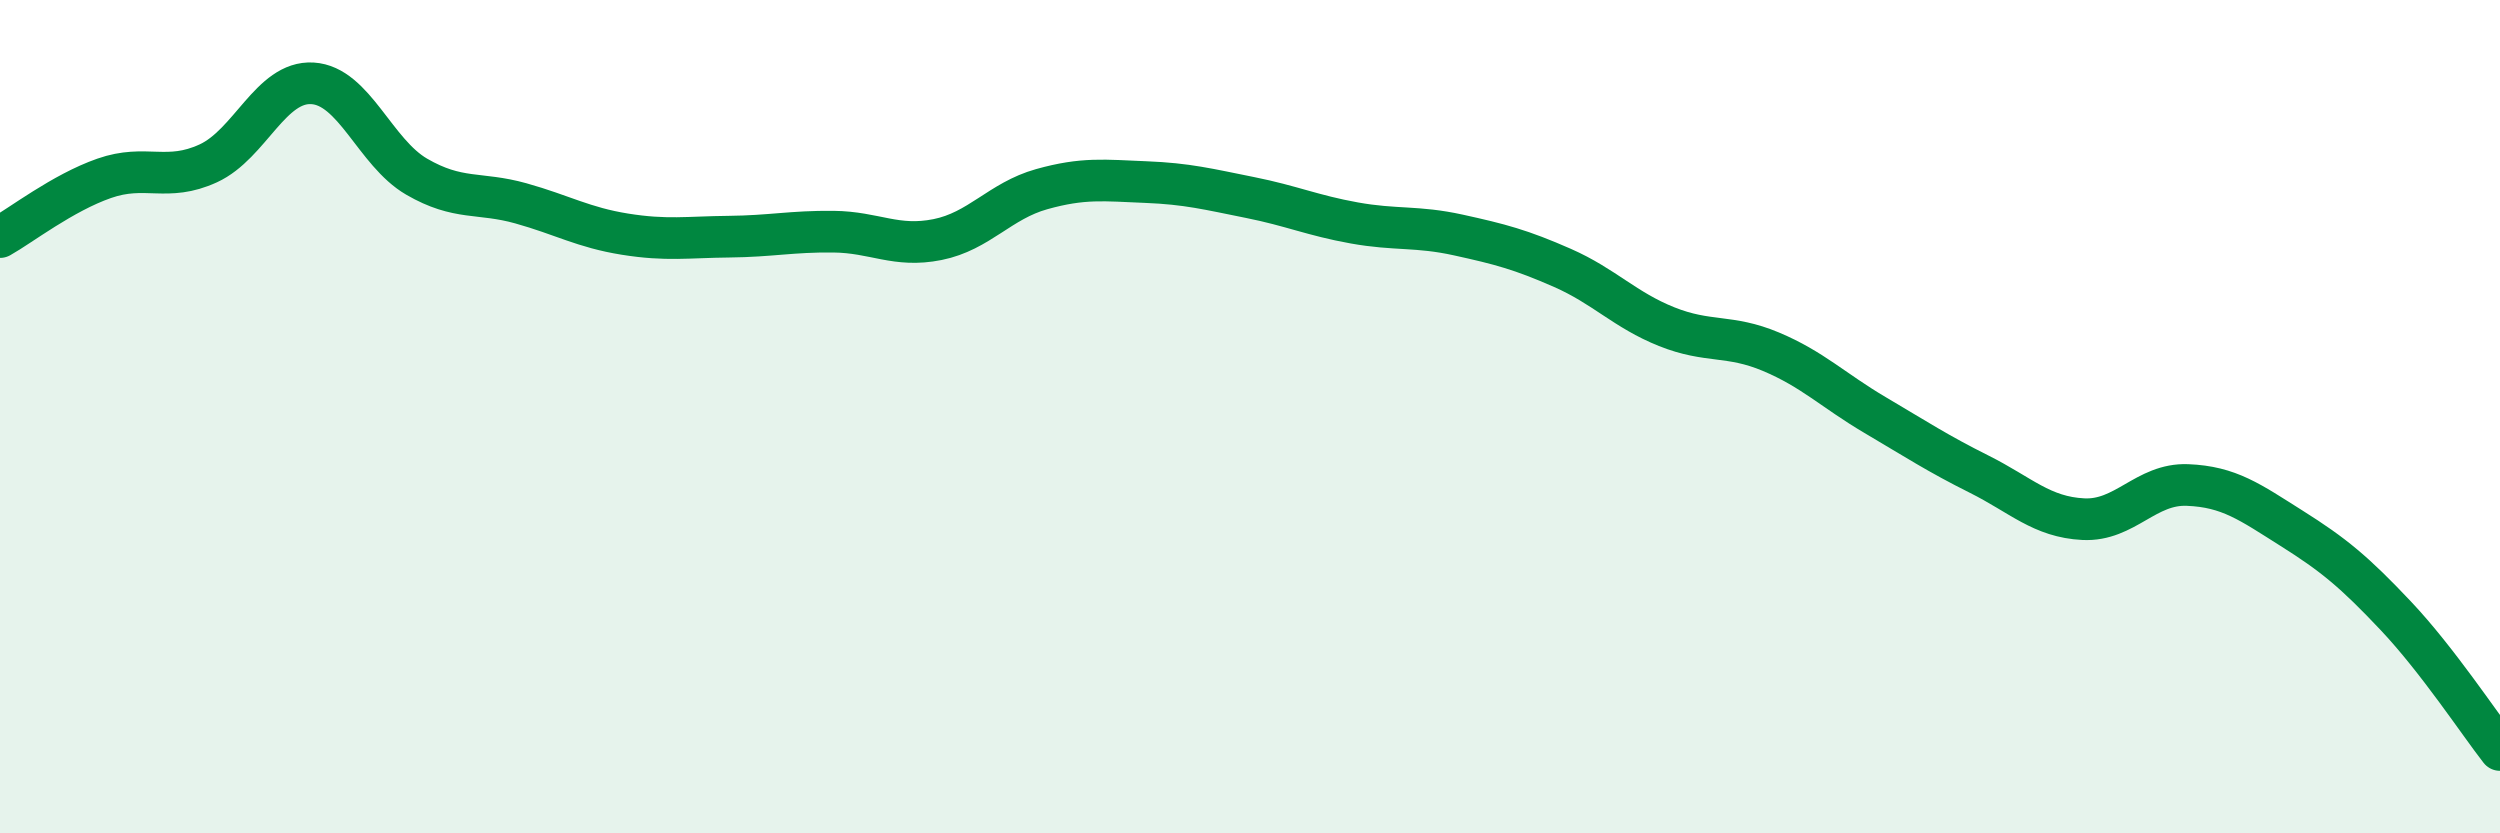 
    <svg width="60" height="20" viewBox="0 0 60 20" xmlns="http://www.w3.org/2000/svg">
      <path
        d="M 0,5.69 C 0.5,5.41 1.5,4.63 2.5,4.28 C 3.5,3.93 4,4.38 5,3.92 C 6,3.46 6.5,1.94 7.5,2 C 8.5,2.06 9,3.66 10,4.24 C 11,4.82 11.5,4.6 12.5,4.88 C 13.5,5.16 14,5.46 15,5.62 C 16,5.78 16.5,5.69 17.5,5.68 C 18.5,5.67 19,5.55 20,5.56 C 21,5.57 21.5,5.95 22.5,5.75 C 23.5,5.55 24,4.82 25,4.54 C 26,4.26 26.5,4.33 27.5,4.37 C 28.5,4.41 29,4.54 30,4.74 C 31,4.94 31.5,5.17 32.5,5.35 C 33.5,5.53 34,5.42 35,5.64 C 36,5.86 36.5,5.99 37.5,6.43 C 38.5,6.87 39,7.44 40,7.84 C 41,8.24 41.5,8.02 42.5,8.44 C 43.5,8.86 44,9.37 45,9.96 C 46,10.55 46.5,10.88 47.5,11.38 C 48.5,11.88 49,12.41 50,12.46 C 51,12.51 51.5,11.6 52.5,11.64 C 53.5,11.68 54,12.05 55,12.68 C 56,13.31 56.5,13.72 57.5,14.78 C 58.5,15.84 59.5,17.36 60,18L60 20L0 20Z"
        fill="#008740"
        opacity="0.1"
        stroke-linecap="round"
        stroke-linejoin="round"
      />
      <path
        d="M 0,5.69 C 0.5,5.41 1.5,4.63 2.5,4.28 C 3.5,3.93 4,4.38 5,3.92 C 6,3.46 6.5,1.94 7.5,2 C 8.5,2.06 9,3.66 10,4.24 C 11,4.82 11.5,4.6 12.5,4.88 C 13.5,5.16 14,5.46 15,5.62 C 16,5.78 16.5,5.69 17.5,5.68 C 18.5,5.67 19,5.55 20,5.56 C 21,5.57 21.5,5.95 22.5,5.75 C 23.5,5.55 24,4.82 25,4.54 C 26,4.26 26.5,4.33 27.5,4.37 C 28.5,4.41 29,4.54 30,4.74 C 31,4.94 31.5,5.17 32.5,5.35 C 33.5,5.53 34,5.42 35,5.64 C 36,5.86 36.5,5.99 37.5,6.43 C 38.5,6.87 39,7.44 40,7.84 C 41,8.24 41.5,8.02 42.5,8.44 C 43.5,8.86 44,9.37 45,9.96 C 46,10.55 46.5,10.88 47.5,11.38 C 48.5,11.88 49,12.41 50,12.46 C 51,12.51 51.5,11.6 52.5,11.64 C 53.5,11.68 54,12.05 55,12.68 C 56,13.31 56.5,13.72 57.5,14.78 C 58.5,15.84 59.5,17.36 60,18"
        stroke="#008740"
        stroke-width="1"
        fill="none"
        stroke-linecap="round"
        stroke-linejoin="round"
      />
    </svg>
  